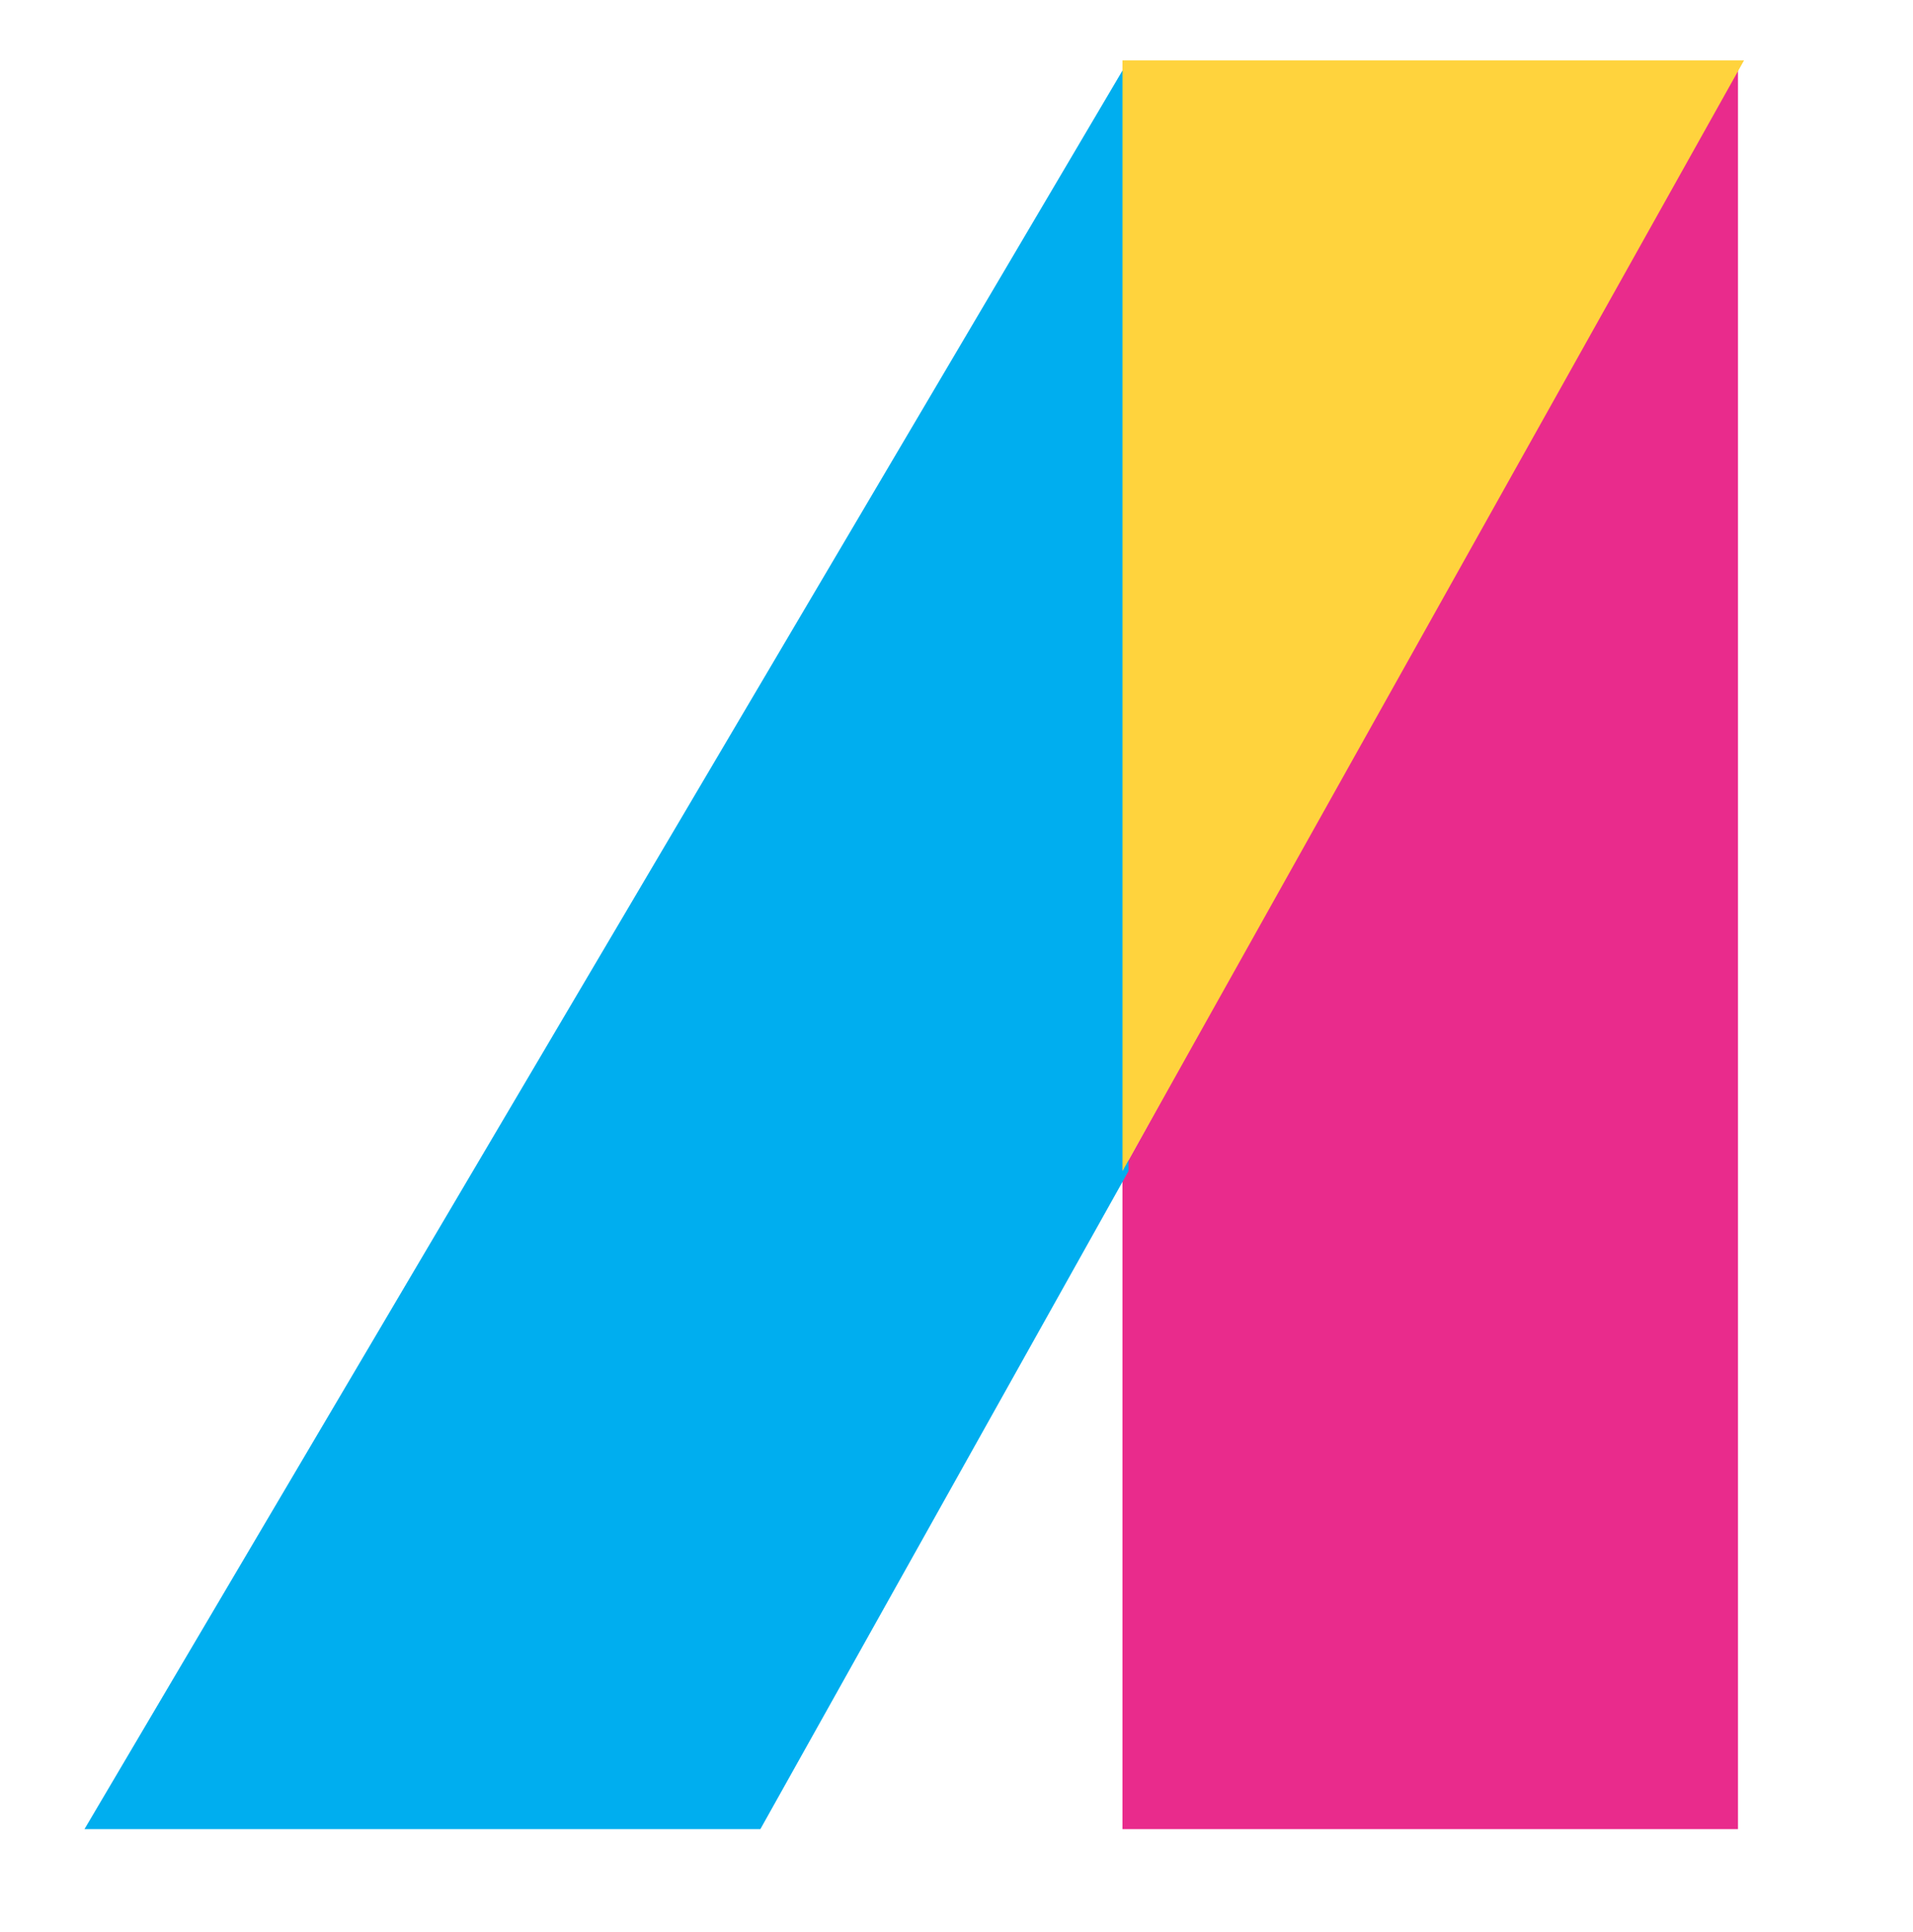 <?xml version="1.0" encoding="UTF-8"?>
<svg xmlns="http://www.w3.org/2000/svg" version="1.1" viewBox="0 0 31.7 32">
  <defs>
    <style>
      .cls-1 {
        fill: #e92b8c;
      }

      .cls-2 {
        fill: #00aeef;
      }

      .cls-3 {
        fill: #ffd33d;
      }
    </style>
  </defs>
  <!-- Generator: Adobe Illustrator 28.7.1, SVG Export Plug-In . SVG Version: 1.2.0 Build 142)  -->
  <g>
    <g id="Layer_1">
      <path class="cls-1" d="M18.6,19.4v10.9h10.2V1l-10.2,18.4Z"/>
      <path class="cls-2" d="M1.4,30.3h11.2l6.1-10.9V1L1.4,30.3Z"/>
      <path class="cls-3" d="M18.6,1v18.4L28.9,1h-10.2Z"/>
    </g>
  </g>
</svg>